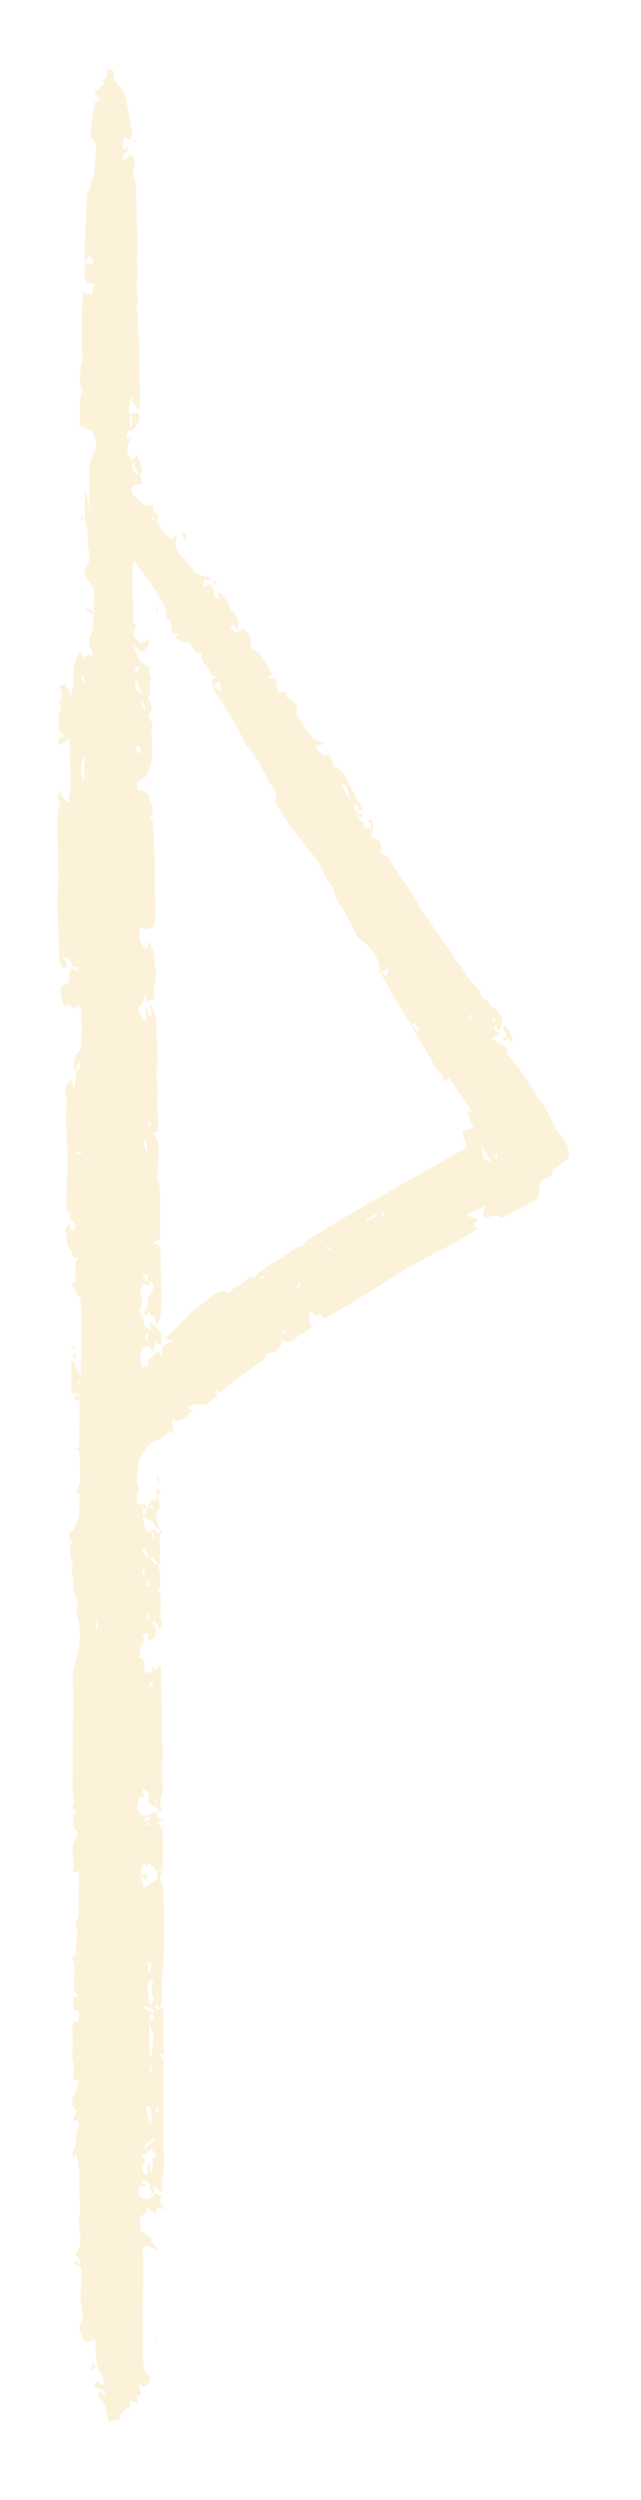 <?xml version="1.0" encoding="UTF-8"?> <svg xmlns="http://www.w3.org/2000/svg" width="30" height="117" viewBox="0 0 30 117" fill="none"><g opacity="0.15"><path d="M7.447 24.297L7.348 24.396C7.529 24.726 7.694 25.073 8.041 25.238C8.091 25.288 8.14 25.354 8.173 25.403C8.272 25.717 8.388 26.031 8.702 26.18C8.702 26.444 8.983 26.493 9.049 26.675C9.131 26.873 9.296 26.906 9.461 26.939C9.594 26.972 9.726 27.005 9.858 27.038C9.792 27.303 9.66 27.088 9.528 27.121V27.517C9.627 27.435 9.693 27.385 9.742 27.336C10.023 27.435 10.007 27.683 10.023 27.947C10.106 27.963 10.205 27.996 10.304 28.013C10.271 27.93 10.238 27.864 10.188 27.732C10.271 27.748 10.353 27.732 10.353 27.765C10.485 28.013 10.733 28.161 10.783 28.475C10.783 28.541 10.849 28.624 10.915 28.673C11.146 28.872 11.229 29.119 11.113 29.417C10.997 29.417 10.964 29.07 10.766 29.334C10.832 29.417 10.915 29.516 11.014 29.631C11.13 29.565 11.262 29.499 11.394 29.433C11.608 29.598 11.774 29.796 11.741 30.11C11.724 30.308 11.79 30.391 11.988 30.49C12.153 30.573 12.286 30.771 12.401 30.953C12.533 31.151 12.632 31.349 12.732 31.564C12.649 31.63 12.583 31.679 12.517 31.729C12.55 31.745 12.599 31.778 12.616 31.778C12.831 31.712 12.963 31.778 12.963 32.042C12.963 32.142 12.979 32.241 13.029 32.323C13.062 32.389 13.128 32.538 13.243 32.356C13.243 32.356 13.392 32.422 13.458 32.472C13.343 32.703 13.524 32.703 13.656 32.786C13.822 32.885 13.921 33.05 13.888 33.265C13.888 33.331 13.871 33.413 13.888 33.463C14.119 33.826 14.367 34.19 14.614 34.536C14.647 34.586 14.746 34.602 14.829 34.635C14.928 34.685 15.044 34.734 15.143 34.784C15.06 34.999 14.746 34.685 14.779 35.015C14.895 35.131 15.011 35.246 15.143 35.395C15.209 35.379 15.291 35.346 15.39 35.296C15.457 35.445 15.556 35.577 15.572 35.725C15.572 35.858 15.622 35.891 15.721 35.924C15.985 36.023 16.117 36.254 16.249 36.502C16.48 36.964 16.728 37.426 16.992 37.922C16.86 37.938 16.761 37.955 16.629 37.988C16.761 38.054 16.86 38.104 16.976 38.153C16.976 38.17 16.976 38.203 16.959 38.219C16.91 38.219 16.844 38.203 16.728 38.186C16.827 38.318 16.91 38.417 16.992 38.517C17.026 38.715 17.125 38.83 17.339 38.764C17.356 38.682 17.372 38.599 17.389 38.517C17.422 38.583 17.471 38.649 17.471 38.698C17.455 38.863 17.389 39.028 17.356 39.194C17.769 39.243 17.884 39.392 17.818 39.838C17.802 39.986 17.818 39.986 17.967 40.019C18.049 40.019 18.181 40.085 18.215 40.151C18.38 40.548 18.627 40.862 18.875 41.208C19.206 41.671 19.486 42.183 19.784 42.662C19.866 42.794 19.965 42.926 20.048 43.042C20.18 43.24 20.312 43.438 20.444 43.62C20.593 43.834 20.708 44.066 20.873 44.231C21.121 44.478 21.187 44.842 21.435 45.09C21.782 45.436 21.963 45.948 22.376 46.262C22.459 46.328 22.476 46.46 22.525 46.576C22.541 46.626 22.558 46.708 22.591 46.724C22.855 46.774 22.905 47.088 23.153 47.203C23.318 47.286 23.417 47.517 23.516 47.633C23.499 47.798 23.483 47.93 23.45 48.062V48.046C23.45 48.145 23.45 48.244 23.318 48.178C23.252 48.145 23.219 48.046 23.169 47.947C23.07 48.211 23.235 48.277 23.417 48.359C23.285 48.442 23.186 48.508 23.004 48.624C23.268 48.772 23.4 48.855 23.549 48.921C23.698 48.987 23.797 49.053 23.714 49.251C23.714 49.268 23.714 49.317 23.747 49.35C24.424 50.044 24.854 50.936 25.415 51.712C25.663 52.042 25.812 52.455 26.01 52.819C26.109 52.984 26.241 53.116 26.34 53.281C26.505 53.529 26.687 53.776 26.621 54.189C26.489 54.288 26.291 54.421 26.125 54.586C26.026 54.685 25.828 54.701 25.861 54.916C25.861 54.966 25.745 55.048 25.663 55.098C25.267 55.279 25.217 55.312 25.233 55.758C25.233 55.973 25.134 56.105 25.002 56.188C24.672 56.386 24.325 56.551 23.978 56.733C23.813 56.815 23.648 56.914 23.45 57.014C23.301 56.898 23.153 56.815 22.954 56.931C22.855 56.98 22.707 57.03 22.624 56.881C22.558 56.749 22.608 56.634 22.707 56.535C22.707 56.535 22.707 56.485 22.707 56.435C22.442 56.568 22.178 56.683 21.914 56.815C21.914 56.848 21.914 56.881 21.914 56.914C22.063 56.964 22.211 56.997 22.376 57.063C22.343 57.212 21.963 57.327 22.343 57.509C21.171 58.335 19.866 58.814 18.694 59.573C17.537 60.317 16.365 61.06 15.143 61.737C15.077 61.506 14.978 61.44 14.779 61.621C14.697 61.522 14.598 61.407 14.515 61.307C14.449 61.819 14.449 61.836 14.614 62.117C14.548 62.166 14.466 62.232 14.367 62.282C14.168 62.381 13.987 62.48 13.822 62.645C13.673 62.794 13.442 62.876 13.177 62.695C13.227 62.992 13.045 63.091 12.897 63.24C12.764 63.372 12.484 63.19 12.418 63.52C12.385 63.669 12.104 63.785 11.939 63.9C11.559 64.181 11.196 64.445 10.816 64.743C10.634 64.875 10.485 65.04 10.304 65.189C10.271 65.123 10.221 65.073 10.155 64.974C10.188 65.106 10.007 65.238 10.221 65.271C10.106 65.37 9.99 65.453 9.891 65.552C9.759 65.717 9.627 65.783 9.412 65.734C9.23 65.701 9.049 65.767 8.867 65.783C8.85 65.833 8.817 65.866 8.801 65.915C8.867 65.948 8.95 65.981 9.049 66.014C8.735 66.229 8.52 66.625 8.041 66.411C8.074 66.658 8.091 66.857 8.14 67.137C8.041 67.038 8.008 67.005 7.959 66.956C7.76 67.104 7.579 67.335 7.364 67.385C6.803 67.534 6.703 68.079 6.439 68.475C6.538 68.838 6.274 69.218 6.489 69.582C6.538 69.664 6.522 69.73 6.456 69.829C6.39 69.962 6.406 70.127 6.39 70.292C6.533 70.402 6.67 70.44 6.803 70.407C6.803 70.407 6.852 70.54 6.885 70.606C6.555 70.507 6.72 70.754 6.687 70.853C6.72 70.853 6.753 70.886 6.77 70.903C6.803 70.804 6.836 70.705 6.869 70.606C6.918 70.523 6.968 70.457 7.017 70.374C7.034 70.49 7.017 70.639 7.248 70.606C7.166 70.54 7.083 70.457 7.001 70.391C7.001 70.275 7.017 70.193 7.166 70.209C7.331 70.226 7.331 70.11 7.315 69.978C7.513 70.209 7.529 70.473 7.364 70.804C7.298 70.936 7.331 71.2 7.397 71.332C7.447 71.431 7.48 71.547 7.48 71.646C7.48 72.158 7.48 72.67 7.48 73.264C7.414 73.165 7.397 73.132 7.364 73.116C7.281 73.033 7.215 72.934 7.133 72.852C6.902 73.066 7.348 73.099 7.215 73.264C7.265 73.215 7.315 73.165 7.364 73.116C7.414 73.297 7.463 73.479 7.496 73.661C7.513 73.859 7.496 74.057 7.496 74.255C7.496 74.305 7.414 74.355 7.348 74.437C7.513 74.503 7.513 74.635 7.529 74.834C7.562 75.197 7.43 75.544 7.562 75.907C7.595 76.006 7.562 76.122 7.48 76.254C7.397 76.122 7.315 75.973 7.215 75.824C7.182 75.874 7.116 75.957 7.116 75.957C7.331 76.138 7.348 76.369 7.232 76.65C7.166 76.683 7.067 76.733 6.935 76.815V76.419C6.819 76.468 6.736 76.501 6.654 76.551C6.736 76.683 6.803 76.832 6.621 76.964C6.571 77.013 6.571 77.129 6.555 77.228C6.538 77.327 6.522 77.443 6.505 77.575C6.869 77.641 6.703 78.054 6.803 78.269C7.083 78.368 7.116 78.153 7.182 77.938C7.232 78.054 7.248 78.087 7.281 78.169C7.331 78.087 7.381 78.004 7.43 77.938C7.463 77.938 7.513 77.955 7.513 77.971C7.529 78.037 7.546 78.103 7.546 78.186C7.513 79.111 7.612 80.019 7.562 80.944C7.546 81.291 7.612 81.638 7.612 81.985C7.612 82.48 7.562 82.992 7.612 83.487C7.628 83.702 7.612 83.884 7.529 84.115C7.447 84.313 7.546 84.577 7.579 84.842C7.48 84.809 7.43 84.809 7.381 84.792C7.414 84.644 7.348 84.577 7.232 84.544C7.017 84.495 6.902 84.346 6.968 84.115C7.034 83.884 6.852 83.851 6.687 83.702C6.687 83.884 6.72 83.983 6.72 84.132C6.39 84.066 6.505 84.33 6.439 84.495C6.324 84.776 6.654 84.792 6.588 84.941C6.72 84.941 6.836 84.957 6.951 84.974C6.885 85.04 6.803 85.106 6.736 85.172C6.902 85.304 6.984 85.172 7.067 85.106C7.017 85.073 6.984 85.023 6.935 84.99C7.017 84.891 7.1 84.842 7.265 84.825C7.298 84.825 7.348 84.809 7.381 84.792V85.089C7.381 85.089 7.513 85.139 7.645 85.172C7.48 85.222 7.397 85.255 7.281 85.288C7.612 85.519 7.628 85.519 7.628 86.08C7.628 86.609 7.628 87.137 7.595 87.666C7.595 87.732 7.496 87.798 7.447 87.864C7.727 88.26 7.645 88.739 7.661 89.202C7.694 89.995 7.678 90.804 7.661 91.596C7.661 91.927 7.595 92.24 7.579 92.571C7.579 92.835 7.562 93.116 7.579 93.38C7.595 93.661 7.612 93.661 7.48 93.859C7.546 93.958 7.661 94.041 7.661 94.123C7.661 94.784 7.661 95.445 7.661 96.122C7.595 96.122 7.546 96.088 7.496 96.088C7.496 96.122 7.496 96.155 7.496 96.171C7.546 96.287 7.661 96.386 7.661 96.501C7.661 97.938 7.661 99.375 7.661 100.795C7.661 101.126 7.694 101.456 7.628 101.786C7.579 102.051 7.529 102.282 7.628 102.529C7.397 102.662 7.414 102.348 7.199 102.348C7.199 102.48 7.199 102.612 7.199 102.744C7.133 102.629 7.017 102.513 7.017 102.397C7.017 102.133 6.836 102.1 6.703 101.984C6.522 102.232 6.885 102.166 6.819 102.331C6.72 102.331 6.621 102.298 6.505 102.282V102.744C6.918 103.041 6.984 102.909 7.199 102.744C7.348 102.513 7.43 102.827 7.595 102.744C7.546 102.86 7.513 102.926 7.48 102.992C7.529 103.091 7.595 103.207 7.694 103.388C7.513 103.355 7.43 103.339 7.315 103.306C7.315 103.388 7.314 103.471 7.298 103.603C7.149 103.52 7.017 103.438 6.869 103.322C6.869 103.405 6.869 103.504 6.852 103.586C6.307 103.735 6.687 104.165 6.571 104.478C6.836 104.412 6.869 104.792 7.116 104.71C6.951 104.99 7.364 105.04 7.331 105.288C7.1 105.238 6.935 105.023 6.654 105.172C6.654 105.403 6.703 105.634 6.703 105.882C6.703 106.609 6.703 107.335 6.67 108.062C6.637 108.64 6.736 109.235 6.67 109.813C6.637 110.16 6.72 110.523 6.753 110.87C6.753 110.936 6.819 111.018 6.885 111.068C7.017 111.183 7.083 111.365 6.984 111.481C6.885 111.596 6.77 111.844 6.489 111.58C6.538 111.795 6.571 111.927 6.604 112.059C6.538 112.092 6.472 112.108 6.39 112.125C6.406 112.207 6.423 112.29 6.456 112.439C6.324 112.406 6.225 112.373 6.109 112.34C6.092 112.472 6.076 112.587 6.043 112.719C5.993 112.719 5.944 112.686 5.894 112.67C5.894 112.901 5.498 112.934 5.613 113.231C5.415 113.264 5.267 113.297 5.085 113.33C5.019 113.033 4.969 112.769 4.887 112.505C4.854 112.406 4.771 112.323 4.705 112.257C4.573 112.141 4.573 112.141 4.689 111.894C4.738 111.943 4.771 111.976 4.804 112.009C4.821 112.042 4.837 112.075 4.87 112.108C5.002 111.96 4.821 111.795 4.523 111.762C4.49 111.762 4.474 111.762 4.441 111.728C4.441 111.695 4.441 111.646 4.441 111.613C4.474 111.547 4.523 111.497 4.606 111.398C4.672 111.481 4.705 111.547 4.771 111.629C4.804 111.596 4.854 111.547 4.837 111.514C4.821 111.382 4.837 111.2 4.755 111.117C4.556 110.903 4.523 110.638 4.507 110.374C4.49 110.093 4.474 109.813 4.457 109.482C4.292 109.532 4.16 109.582 3.995 109.648C3.846 109.317 3.615 109.053 3.83 108.624C3.929 108.425 3.83 108.128 3.797 107.864C3.797 107.814 3.764 107.765 3.764 107.715C3.764 107.269 3.797 106.807 3.813 106.361C3.813 106.113 3.813 106.08 3.45 105.948C3.549 105.651 3.665 106.047 3.78 105.899C3.714 105.766 3.632 105.634 3.533 105.453C3.863 105.073 3.764 104.61 3.698 104.148C3.681 103.966 3.665 103.801 3.731 103.603C3.797 103.405 3.731 103.174 3.731 102.942C3.731 102.678 3.714 102.43 3.714 102.166C3.714 101.704 3.714 101.241 3.516 100.795C3.499 100.878 3.466 100.961 3.45 101.027C3.433 101.027 3.4 100.994 3.4 100.994C3.4 100.861 3.367 100.713 3.433 100.614C3.665 100.283 3.483 99.871 3.681 99.54C3.714 99.474 3.681 99.276 3.632 99.26C3.516 99.227 3.4 99.227 3.45 99.061C3.466 98.979 3.549 98.913 3.599 98.83C3.533 98.731 3.417 98.632 3.4 98.533C3.367 98.368 3.367 98.219 3.466 98.037C3.582 97.839 3.599 97.591 3.681 97.344C3.582 97.344 3.499 97.311 3.367 97.294C3.599 96.848 3.334 96.435 3.384 96.006C3.433 95.643 3.384 95.263 3.384 94.883C3.384 94.652 3.384 94.652 3.681 94.586C3.681 94.388 3.83 94.123 3.466 94.074C3.466 94.074 3.433 94.024 3.433 94.008C3.433 93.809 3.433 93.595 3.433 93.38C3.483 93.413 3.549 93.446 3.615 93.479C3.632 93.446 3.665 93.397 3.665 93.397C3.45 93.248 3.433 93.033 3.45 92.802C3.466 92.538 3.483 92.29 3.483 92.026C3.483 91.96 3.483 91.894 3.45 91.828C3.384 91.695 3.334 91.596 3.516 91.481C3.582 91.431 3.549 91.217 3.549 91.084C3.549 90.969 3.549 90.837 3.582 90.721C3.648 90.506 3.665 90.506 3.533 90.143C3.516 90.077 3.533 89.994 3.549 89.945C3.714 89.714 3.681 89.466 3.681 89.202C3.681 88.723 3.681 88.227 3.698 87.748C3.698 87.682 3.681 87.616 3.665 87.55C3.582 87.583 3.516 87.616 3.384 87.649C3.483 87.402 3.466 87.236 3.433 87.022C3.367 86.675 3.367 86.295 3.599 85.965C3.648 85.899 3.648 85.717 3.599 85.701C3.318 85.535 3.516 85.205 3.367 84.99C3.367 84.99 3.483 84.875 3.566 84.776C3.499 84.726 3.45 84.66 3.384 84.594C3.433 84.445 3.483 84.33 3.45 84.148C3.367 83.768 3.4 83.372 3.4 82.992C3.4 81.819 3.4 80.63 3.433 79.458C3.433 78.995 3.351 78.533 3.45 78.087C3.533 77.757 3.632 77.426 3.681 77.096C3.731 76.832 3.747 76.551 3.731 76.287C3.731 76.056 3.648 75.808 3.599 75.577C3.566 75.445 3.516 75.345 3.632 75.23C3.665 75.197 3.648 75.098 3.632 75.048C3.566 74.718 3.351 74.421 3.45 74.024C3.483 73.876 3.4 73.677 3.351 73.529C3.285 73.364 3.466 73.281 3.384 73.099C3.268 72.819 3.285 72.488 3.252 72.191C3.285 72.224 3.318 72.257 3.417 72.323C3.384 72.208 3.4 72.109 3.351 72.075C3.136 71.927 3.219 71.762 3.351 71.663C3.516 71.547 3.499 71.382 3.582 71.25C3.797 70.903 3.665 70.54 3.731 70.193C3.764 70.044 3.797 69.846 3.516 69.813C3.863 69.416 3.731 68.971 3.747 68.541C3.747 68.31 3.714 68.079 3.698 67.847C3.698 67.286 3.731 66.708 3.731 66.146C3.731 65.965 3.731 65.783 3.731 65.585C3.665 65.552 3.549 65.519 3.45 65.469C3.45 65.469 3.483 65.354 3.499 65.288C3.499 65.288 3.599 65.321 3.747 65.37C3.632 65.205 3.582 65.09 3.499 64.99C3.499 64.957 3.516 64.908 3.549 64.891C3.797 64.726 3.764 64.478 3.78 64.231C3.78 63.917 3.797 63.603 3.797 63.306C3.797 62.926 3.797 62.546 3.797 62.166C3.797 61.836 3.797 61.489 3.797 61.159C3.797 60.763 3.599 60.432 3.334 60.118C3.533 60.019 3.516 59.838 3.516 59.656C3.516 59.441 3.533 59.243 3.566 59.028C3.566 58.979 3.632 58.929 3.681 58.863C3.566 58.83 3.318 58.896 3.4 58.599C3.169 58.467 3.153 58.219 3.12 57.988C3.07 57.74 3.021 57.443 3.252 57.245C3.285 57.36 3.301 57.476 3.334 57.592C3.516 57.542 3.549 57.41 3.483 57.261C3.433 57.146 3.334 57.063 3.252 56.98C3.252 56.98 3.301 56.865 3.334 56.799C3.103 56.683 3.087 56.683 3.103 56.435C3.103 55.791 3.153 55.164 3.153 54.52C3.153 53.81 3.12 53.099 3.087 52.389C3.087 52.257 3.087 52.125 3.087 52.009C3.103 51.729 3.169 51.464 3.07 51.167C2.988 50.919 3.136 50.705 3.351 50.49C3.384 50.688 3.4 50.837 3.417 51.002C3.433 51.002 3.45 51.002 3.466 51.002C3.516 50.688 3.549 50.391 3.599 50.077C3.632 50.077 3.698 50.077 3.714 50.044C3.747 49.945 3.78 49.846 3.797 49.747C3.764 49.747 3.698 49.714 3.681 49.714C3.648 49.796 3.599 49.879 3.582 49.962C3.582 49.995 3.582 50.044 3.599 50.077C3.549 50.061 3.499 50.044 3.45 50.011C3.45 49.879 3.466 49.747 3.483 49.615C3.499 49.516 3.516 49.383 3.566 49.334C3.813 49.185 3.797 48.905 3.813 48.69C3.83 48.211 3.813 47.732 3.813 47.253C3.813 47.187 3.731 47.121 3.665 47.022C3.599 47.104 3.566 47.154 3.516 47.22C3.351 47.137 3.219 46.873 2.988 47.071C2.707 46.097 2.822 46.13 3.219 45.981C3.219 45.833 3.219 45.668 3.252 45.519C3.252 45.453 3.301 45.387 3.334 45.288C3.45 45.37 3.533 45.42 3.648 45.502C3.648 45.387 3.648 45.304 3.632 45.205C3.549 45.238 3.466 45.255 3.4 45.271C3.318 44.924 3.219 44.809 2.872 44.759C3.004 44.924 3.235 45.056 3.037 45.337C2.872 45.222 2.789 45.123 2.773 44.908C2.773 44.066 2.707 43.207 2.69 42.364C2.69 41.902 2.723 41.423 2.723 40.961C2.723 40.366 2.707 39.755 2.69 39.161C2.69 38.632 2.641 38.104 2.789 37.592C2.789 37.559 2.789 37.492 2.773 37.476C2.608 37.294 2.74 37.146 2.839 36.98C2.806 37.245 3.021 37.36 3.136 37.559C3.384 37.542 3.153 37.344 3.219 37.245C3.268 37.129 3.318 36.997 3.318 36.882C3.318 36.419 3.285 35.957 3.268 35.511C3.268 35.213 3.268 34.916 3.268 34.569C3.12 34.668 2.971 34.767 2.789 34.883C2.773 34.751 2.74 34.635 2.723 34.52C2.822 34.52 2.888 34.52 2.971 34.503C2.971 34.454 2.971 34.404 2.971 34.404C2.839 34.338 2.756 34.239 2.756 34.074C2.756 33.793 2.69 33.512 2.839 33.232C2.872 33.182 2.822 33.083 2.806 33.017C2.806 32.918 2.756 32.802 2.806 32.753C2.988 32.538 2.872 32.356 2.806 32.125C2.888 32.075 2.971 32.042 3.037 31.993C3.136 32.175 3.219 32.323 3.318 32.488C3.268 32.62 3.219 32.786 3.153 32.934C3.433 32.488 3.45 31.976 3.433 31.465C3.433 31.365 3.433 31.266 3.466 31.167C3.516 30.985 3.582 30.804 3.665 30.556C3.83 30.407 3.83 30.738 3.945 30.771C4.011 30.721 4.061 30.688 4.111 30.639H4.127C4.127 30.639 4.226 30.672 4.342 30.721C4.342 30.391 4.342 30.094 4.342 29.796C4.342 29.251 4.375 28.706 4.391 28.161C4.391 27.947 4.424 27.715 4.358 27.517C4.292 27.319 4.111 27.187 3.995 27.005C3.945 26.939 3.929 26.807 3.962 26.725C4.243 26.13 4.259 26.13 4.094 25.535C4.094 25.503 4.078 25.436 4.094 25.403C4.243 24.974 3.962 24.578 3.962 24.165C3.962 23.735 3.962 23.306 3.978 22.877C4.061 23.289 4.226 23.702 4.243 24.148C4.226 23.587 4.16 23.025 4.177 22.447C4.177 21.968 4.177 21.473 4.474 21.027C4.573 20.895 4.424 20.317 4.276 20.201C4.111 20.085 3.929 20.003 3.714 19.887C3.846 19.392 3.599 18.814 3.879 18.269C3.599 17.889 3.813 17.443 3.797 17.014C3.962 16.881 3.83 16.733 3.83 16.601C3.83 16.006 3.83 15.428 3.83 14.834C3.83 14.437 3.879 14.057 3.896 13.645C4.044 13.711 4.16 13.76 4.276 13.81C4.325 13.628 4.358 13.463 4.424 13.265C4.325 13.265 4.21 13.265 4.094 13.248C3.863 12.934 3.978 12.588 4.011 12.257C4.127 12.307 4.243 12.373 4.358 12.422C4.391 12.241 4.358 12.059 4.144 11.96C4.111 12.059 4.061 12.175 4.028 12.274C3.995 12.191 3.945 12.109 3.945 12.043C3.978 11.101 4.028 10.176 4.061 9.235C4.061 8.921 4.358 8.706 4.276 8.376L4.391 8.31C4.424 7.864 4.457 7.468 4.507 7.055C4.54 6.824 4.424 6.51 4.226 6.394C4.276 5.998 4.309 5.602 4.358 5.205C4.358 5.106 4.441 5.007 4.424 4.924C4.391 4.71 4.589 4.759 4.705 4.677C4.606 4.561 4.523 4.462 4.424 4.346C4.523 4.247 4.59 4.115 4.689 4.066C4.821 4 4.887 3.95 4.804 3.801C4.804 3.768 4.903 3.669 5.002 3.554C5.002 3.521 5.002 3.422 5.002 3.273C5.101 3.273 5.201 3.273 5.3 3.289C5.3 3.686 5.382 3.818 5.663 4.132C5.746 4.231 5.845 4.363 5.861 4.479C5.977 5.024 6.076 5.569 6.158 6.114C6.191 6.262 6.224 6.46 6.01 6.543C6.01 6.543 5.911 6.493 5.795 6.427C5.779 6.626 5.762 6.791 5.746 7.005C5.845 6.956 5.894 6.939 6.026 6.873C5.96 7.022 5.927 7.171 5.878 7.171C5.663 7.22 5.746 7.336 5.812 7.501C5.927 7.402 6.026 7.319 6.125 7.22C6.357 7.435 6.307 7.699 6.258 7.963C6.258 8.013 6.191 8.062 6.208 8.095C6.406 8.475 6.357 8.888 6.373 9.284C6.39 10.028 6.423 10.754 6.439 11.498C6.439 11.712 6.406 11.927 6.406 12.142C6.406 12.505 6.489 12.885 6.406 13.248C6.324 13.645 6.571 14.041 6.373 14.421C6.505 14.834 6.423 15.263 6.489 15.692C6.538 15.99 6.522 16.287 6.522 16.584C6.522 17.245 6.538 17.905 6.555 18.549C6.555 18.731 6.538 18.913 6.522 19.144C6.291 18.979 6.142 18.847 6.241 18.517C6.059 18.83 5.96 19.078 6.076 19.375V20.019C6.291 19.788 6.175 19.573 6.076 19.375C6.191 19.359 6.307 19.326 6.439 19.309C6.654 19.541 6.472 19.755 6.373 19.953C6.291 20.102 6.142 20.218 5.911 20.135C6.092 20.218 5.746 20.498 6.109 20.548C5.861 20.895 5.927 21.209 6.175 21.506C6.258 21.44 6.34 21.39 6.423 21.324C6.489 21.506 6.571 21.654 6.604 21.82C6.637 21.919 6.637 22.067 6.604 22.15C6.555 22.249 6.555 22.299 6.604 22.398C6.703 22.612 6.654 22.711 6.439 22.678C6.291 22.662 6.241 22.711 6.191 22.827C6.125 22.959 6.125 23.075 6.241 23.174C6.406 23.322 6.571 23.488 6.753 23.669C6.869 23.669 7.017 23.653 7.182 23.636C7.149 23.801 7.166 23.95 7.298 24.033C7.496 24.165 7.414 24.297 7.298 24.413C7.265 24.28 7.16 24.22 6.984 24.231C7.1 24.297 7.215 24.363 7.315 24.413L7.447 24.297ZM7.116 91.877C7.116 91.877 6.984 91.861 6.852 91.844C7.067 92.009 6.803 92.224 7.001 92.389C7.034 92.207 7.067 92.042 7.1 91.877C7.133 91.811 7.166 91.762 7.232 91.646C7.089 91.712 7.05 91.789 7.116 91.877ZM7.116 94.239C7.265 94.173 7.182 94.057 7.116 94.024C7.001 93.958 6.869 93.925 6.736 93.876C6.736 93.892 6.72 93.925 6.703 93.942C6.836 94.041 6.984 94.14 7.116 94.239C6.951 94.338 6.935 94.454 7.067 94.602C7.265 94.487 7.149 94.354 7.116 94.222V94.239ZM7.298 71.547C7.265 71.778 7.447 71.696 7.579 71.811C7.529 71.564 7.463 71.481 7.298 71.563C7.309 71.321 7.094 71.129 6.654 70.985C6.736 71.25 6.803 71.497 6.869 71.729C7.034 71.662 7.166 71.597 7.298 71.547ZM7.381 87.6C7.248 87.468 7.116 87.319 6.968 87.17C6.918 87.236 6.885 87.302 6.836 87.368C6.803 87.302 6.77 87.22 6.703 87.121C6.654 87.368 6.604 87.55 6.571 87.781C6.67 87.748 6.769 87.732 6.869 87.699V88.013C6.869 88.013 6.736 87.897 6.604 87.781C6.654 88.029 6.703 88.194 6.736 88.359C6.951 88.211 7.149 88.079 7.364 87.93C7.364 87.864 7.364 87.715 7.364 87.583C7.463 87.583 7.546 87.55 7.678 87.534C7.557 87.435 7.458 87.457 7.381 87.6ZM17.752 45.535C17.752 45.42 17.785 45.288 17.752 45.189C17.637 44.71 17.356 44.346 16.992 44.066C16.827 43.933 16.646 43.818 16.596 43.603C16.514 43.306 16.332 43.108 16.216 42.843C16.018 42.431 15.671 42.117 15.622 41.621C15.622 41.588 15.589 41.555 15.556 41.522C15.44 41.341 15.308 41.159 15.209 40.961C15.077 40.73 14.994 40.465 14.845 40.267C14.565 39.887 14.234 39.524 13.954 39.144C13.64 38.731 13.343 38.302 13.062 37.856C12.963 37.691 12.798 37.509 12.93 37.261C12.963 37.195 12.913 37.063 12.847 36.98C12.385 36.336 12.153 35.527 11.575 34.949C11.493 34.867 11.443 34.767 11.394 34.652C11.295 34.47 11.229 34.255 11.13 34.09C10.799 33.529 10.469 32.967 10.106 32.439C9.957 32.224 9.907 32.01 9.957 31.762C10.007 31.745 10.072 31.729 10.122 31.712C10.04 31.663 9.973 31.63 9.891 31.58C9.825 31.448 9.759 31.299 9.676 31.2C9.511 31.018 9.346 30.853 9.445 30.556C9.247 30.589 9.131 30.556 9.065 30.375C8.999 30.193 8.916 29.995 8.636 30.061C8.57 30.061 8.421 29.962 8.305 29.912C8.206 29.879 8.239 29.78 8.338 29.73C8.338 29.73 8.338 29.681 8.338 29.664C8.239 29.664 8.157 29.648 8.058 29.631C8.008 29.037 8.008 29.037 7.793 28.921C7.793 28.64 7.727 28.409 7.579 28.145C7.248 27.567 6.885 27.038 6.489 26.526C6.423 26.427 6.34 26.345 6.274 26.262C6.191 26.477 6.191 26.659 6.191 26.84C6.191 27.484 6.224 28.128 6.241 28.773C6.241 28.938 6.158 29.119 6.357 29.235C6.357 29.235 6.357 29.301 6.357 29.334C6.191 29.78 6.191 29.796 6.621 30.11C6.736 30.044 6.852 29.978 6.984 29.895C7.017 30.226 6.803 30.358 6.67 30.54C6.522 30.424 6.406 30.325 6.224 30.176C6.324 30.424 6.423 30.622 6.489 30.82C6.588 31.101 6.902 31.101 7.034 31.316C6.968 31.382 6.935 31.415 6.935 31.415C7.001 31.564 7.1 31.679 7.067 31.745C6.935 32.026 7.133 32.356 6.935 32.637C6.918 32.654 6.935 32.736 6.951 32.753C7.182 33.033 7.1 33.314 6.918 33.562C7.067 33.727 7.199 33.859 7.1 34.107C7.067 34.19 7.1 34.305 7.1 34.404C7.1 34.8 7.133 35.197 7.1 35.577C7.083 35.808 6.984 36.072 6.869 36.27C6.786 36.419 6.588 36.485 6.423 36.617C6.423 36.716 6.423 36.865 6.439 37.03C6.687 36.882 6.819 37.096 6.984 37.212C6.984 37.426 6.984 37.426 7.116 37.707C7.166 37.823 7.149 37.988 7.116 38.137C7.116 38.186 7.017 38.219 6.968 38.269C6.968 38.269 6.968 38.318 6.968 38.335H7.149C7.182 39.177 7.265 40.003 7.232 40.829C7.199 41.671 7.364 42.513 7.232 43.322C6.984 43.537 6.753 43.554 6.555 43.355C6.538 43.554 6.522 43.719 6.505 43.9C6.505 43.967 6.703 44.346 6.77 44.363C6.984 44.412 6.902 44.181 6.984 44.016C7.083 44.297 7.182 44.495 7.215 44.693C7.265 44.908 7.232 45.156 7.281 45.37C7.381 45.849 7.05 46.279 7.265 46.758C7.1 46.807 6.984 46.824 6.869 46.857C6.836 46.724 6.819 46.626 6.786 46.526C6.72 46.758 6.736 47.005 6.489 47.088C6.439 47.418 6.637 47.567 6.77 47.765C6.984 47.55 6.736 47.336 6.803 47.121C6.918 47.17 6.951 47.253 6.918 47.385C6.918 47.435 6.984 47.501 7.017 47.567C7.034 47.567 7.067 47.55 7.083 47.534C7.067 47.352 7.05 47.17 7.017 46.906C7.232 47.286 7.298 47.616 7.315 47.963C7.348 48.541 7.364 49.136 7.381 49.714C7.381 49.796 7.364 49.879 7.348 49.962C7.348 50.028 7.315 50.094 7.315 50.143C7.331 50.49 7.364 50.837 7.381 51.184C7.381 51.349 7.331 51.514 7.348 51.679C7.348 51.993 7.414 52.29 7.414 52.604C7.414 52.736 7.364 52.868 7.348 53C7.248 52.984 7.182 52.967 7.149 52.967C7.248 53.182 7.397 53.364 7.414 53.562C7.43 54.008 7.397 54.47 7.381 54.916C7.381 55.032 7.315 55.213 7.348 55.23C7.513 55.346 7.463 55.494 7.463 55.643C7.463 55.907 7.496 56.171 7.496 56.452C7.496 56.947 7.496 57.459 7.496 57.955C7.397 58.021 7.298 58.087 7.149 58.203C7.513 58.203 7.496 58.467 7.513 58.682C7.529 59.507 7.562 60.35 7.546 61.175C7.546 61.44 7.546 61.72 7.315 62.001C7.281 61.819 7.265 61.687 7.248 61.555C7.105 61.643 7.001 61.561 6.935 61.307C6.935 61.39 6.902 61.473 6.885 61.588C6.67 61.473 6.769 61.34 6.819 61.208C6.852 61.142 6.918 61.076 6.918 61.01C6.918 60.795 6.984 60.614 7.1 60.449C7.199 60.317 7.281 60.118 7.05 59.97C7.034 60.003 7.017 60.036 7.001 60.069C6.984 60.102 6.968 60.135 6.951 60.168C6.72 60.069 6.654 60.085 6.604 60.251C6.571 60.35 6.555 60.449 6.588 60.548C6.654 60.779 6.703 60.977 6.588 61.208C6.538 61.307 6.555 61.522 6.637 61.588C6.819 61.737 6.67 61.919 6.736 62.084C6.819 62.117 6.918 62.15 7.05 62.216C7.05 62.067 7.017 61.935 7.017 61.852C7.182 62.001 7.364 62.183 7.529 62.331C7.529 62.53 7.562 62.744 7.579 62.959C7.48 62.91 7.364 62.86 7.265 62.827C7.232 63.009 7.215 63.141 7.182 63.306C7.083 63.157 7.034 63.008 6.968 63.008C6.836 63.008 6.687 63.042 6.621 63.223C6.505 63.504 6.571 63.768 6.687 64.066C6.72 63.917 7.067 63.966 6.902 63.669C7.067 63.52 7.248 63.388 7.414 63.24C7.48 63.339 7.513 63.405 7.579 63.52C7.579 63.306 7.595 63.157 7.612 63.025C7.793 62.91 7.992 62.794 8.173 62.678C7.964 62.722 7.815 62.7 7.727 62.612C7.826 62.53 7.942 62.447 8.041 62.348C8.338 62.051 8.636 61.753 8.916 61.456C9.197 61.159 9.561 60.977 9.874 60.713C10.073 60.564 10.337 60.267 10.667 60.515C10.865 60.366 11.063 60.201 11.295 60.085C11.509 59.97 11.642 59.689 11.939 59.788C11.939 59.788 11.939 59.739 11.972 59.722C12.054 59.639 12.12 59.54 12.22 59.474C12.698 59.111 13.243 58.847 13.722 58.483C13.904 58.351 14.053 58.236 14.3 58.335C14.135 58.17 14.251 58.12 14.35 58.054C15.258 57.509 16.15 56.947 17.075 56.419C18.495 55.593 19.932 54.784 21.369 53.975C21.534 53.876 21.699 53.777 21.831 53.694C21.765 53.413 21.699 53.182 21.633 52.951C21.815 52.885 21.947 52.835 22.162 52.769C22.046 52.521 21.947 52.274 21.831 52.009C21.963 52.009 22.046 52.026 22.112 52.042C21.732 51.498 21.369 50.969 21.006 50.424C20.857 50.655 20.791 50.672 20.758 50.523C20.708 50.275 20.51 50.16 20.395 49.962C20.097 49.466 19.817 48.971 19.536 48.492C19.024 47.616 18.495 46.741 17.983 45.849C17.917 45.734 17.884 45.618 17.835 45.502C17.901 45.552 17.983 45.618 18.082 45.701C18.116 45.552 18.148 45.453 18.181 45.321C18.033 45.403 17.934 45.469 17.835 45.519L17.752 45.535ZM6.902 101.274C6.902 101.274 6.935 101.274 6.968 101.274C7.001 101.423 7.034 101.572 7.067 101.737C7.166 101.506 7.182 101.291 7.1 101.076C7.149 101.027 7.248 100.944 7.348 100.845C7.232 100.729 7.133 100.63 7.034 100.515C7.083 100.894 6.637 100.68 6.637 100.927C6.753 100.994 6.885 101.043 6.736 101.225C6.637 101.357 6.67 101.704 6.77 101.786C6.819 101.786 6.885 101.753 6.902 101.753V101.291V101.274ZM6.984 94.751C6.984 95.032 6.984 95.296 6.984 95.56C6.984 95.725 6.984 95.907 6.984 96.072C6.984 96.254 7.083 96.188 7.116 96.171C7.116 95.692 7.298 95.197 6.984 94.751ZM6.968 93.793C6.968 93.793 7.017 93.809 7.05 93.826C7.1 93.71 7.215 93.562 7.182 93.496C7.034 93.215 7.133 92.951 7.182 92.637C7.1 92.653 7.017 92.653 7.001 92.686C6.769 93.05 7.067 93.43 6.968 93.793ZM3.945 35.346C3.731 35.841 3.747 36.254 3.945 36.584V35.346ZM16.365 37.459C16.315 36.898 16.266 36.782 15.935 36.617C16.084 36.914 16.2 37.146 16.365 37.459ZM7.034 99.408C7.199 99.111 7.001 98.863 7.067 98.599C6.951 98.599 6.885 98.599 6.819 98.582C6.885 98.863 6.951 99.094 7.034 99.408ZM22.641 54.255C22.641 54.255 22.822 54.322 23.004 54.404C22.839 54.123 22.723 53.925 22.591 53.727C22.575 53.727 22.558 53.743 22.542 53.76C22.575 53.909 22.591 54.057 22.624 54.255H22.641ZM6.208 21.588C6.153 21.963 6.241 22.161 6.472 22.183C6.39 21.985 6.307 21.803 6.208 21.588ZM6.34 31.762V32.29C6.439 32.34 6.522 32.389 6.654 32.455C6.555 32.224 6.472 32.042 6.34 31.762ZM9.973 32.109C10.122 32.208 10.238 32.29 10.37 32.373C10.337 32.175 10.304 32.042 10.271 31.877C10.188 31.943 10.122 31.993 9.973 32.109ZM6.753 72.422C6.753 72.422 6.703 72.455 6.67 72.472C6.687 72.637 6.736 72.786 7.017 72.868C6.902 72.67 6.819 72.554 6.736 72.422H6.753ZM7.232 100.168C7.232 100.168 7.199 100.102 7.182 100.069C7.05 100.217 6.819 100.25 6.736 100.564C6.951 100.399 7.083 100.283 7.232 100.151V100.168ZM14.003 59.986C13.904 60.184 13.854 60.3 13.805 60.399C13.854 60.267 14.185 60.317 14.003 59.986ZM6.621 35.23C6.577 34.966 6.478 34.867 6.324 34.933C6.406 35.048 6.324 35.263 6.621 35.23ZM6.77 59.97C6.77 59.97 6.836 59.97 6.869 59.97C6.885 59.887 6.918 59.821 6.951 59.722C6.836 59.672 6.736 59.623 6.637 59.557C6.654 59.656 6.72 59.689 6.753 59.739C6.786 59.805 6.769 59.871 6.786 59.953L6.77 59.97ZM17.125 57.129C17.125 57.129 17.158 57.179 17.174 57.195C17.24 57.146 17.323 57.096 17.389 57.047C17.471 56.997 17.537 56.964 17.62 56.914C17.604 56.881 17.587 56.848 17.57 56.832C17.422 56.931 17.273 57.03 17.125 57.129ZM6.819 53.364C6.819 53.364 6.769 53.364 6.736 53.364C6.736 53.446 6.736 53.545 6.753 53.628C6.753 53.711 6.803 53.776 6.836 53.859C6.852 53.859 6.869 53.859 6.902 53.859C6.869 53.694 6.852 53.529 6.819 53.364ZM6.357 31.547C6.439 31.431 6.489 31.365 6.538 31.283C6.538 31.283 6.456 31.184 6.439 31.184C6.307 31.217 6.274 31.299 6.373 31.53L6.357 31.547ZM7.067 55.296C6.913 55.208 6.803 55.224 6.736 55.346C6.819 55.296 6.869 55.263 6.918 55.246C6.968 55.246 7.017 55.279 7.067 55.296ZM19.519 48.261C19.519 48.261 19.569 48.211 19.602 48.194C19.536 48.079 19.453 47.98 19.387 47.864C19.354 47.881 19.321 47.914 19.288 47.93C19.354 48.046 19.437 48.145 19.503 48.261H19.519ZM7.265 78.681C7.116 78.731 6.902 78.731 6.984 78.995C7.1 78.863 7.182 78.764 7.265 78.681ZM7.513 94.09C7.513 94.09 7.414 93.925 7.364 93.843C7.364 93.843 7.314 93.859 7.298 93.876C7.232 94.041 7.397 94.024 7.513 94.074V94.09ZM7.166 96.997C7.116 96.848 7.083 96.733 7.034 96.567C7.001 96.766 6.918 96.931 7.166 96.997ZM16.662 37.938C16.662 37.938 16.745 37.905 16.778 37.905C16.778 37.79 16.811 37.674 16.563 37.674C16.596 37.773 16.629 37.856 16.662 37.955V37.938ZM6.852 75.791C6.852 75.791 6.918 75.791 6.968 75.808C6.968 75.709 6.984 75.61 7.001 75.511H6.935C6.918 75.593 6.885 75.692 6.869 75.791H6.852ZM3.995 31.91C3.962 31.795 3.929 31.696 3.879 31.547C3.797 31.745 3.78 31.877 3.995 31.91ZM6.836 33.166C6.769 33.033 6.736 32.951 6.654 32.769C6.637 33 6.571 33.133 6.836 33.166ZM7.496 98.913C7.447 98.797 7.414 98.731 7.397 98.665C7.348 98.698 7.298 98.715 7.215 98.764C7.331 98.814 7.381 98.847 7.513 98.913H7.496ZM23.268 54.255C23.268 54.173 23.268 54.09 23.252 53.958C23.07 54.09 23.169 54.189 23.268 54.255ZM15.341 58.302L15.275 58.351C15.275 58.351 15.374 58.467 15.424 58.516C15.44 58.516 15.457 58.483 15.473 58.467C15.424 58.401 15.39 58.351 15.341 58.285V58.302ZM7.166 71.729C7.166 71.729 7.1 71.729 7.083 71.729C7.116 71.828 7.133 71.943 7.166 72.042C7.166 72.042 7.199 72.042 7.215 72.042C7.215 71.943 7.182 71.828 7.166 71.729ZM7.034 73.991C7.034 73.991 6.935 73.991 6.885 73.991C6.885 74.074 6.885 74.156 6.918 74.222H7.017C7.017 74.14 7.017 74.057 7.017 73.975L7.034 73.991ZM4.556 75.907C4.556 75.907 4.507 75.907 4.49 75.907V76.27C4.49 76.27 4.54 76.27 4.556 76.27V75.907ZM6.803 62.678C6.803 62.678 6.852 62.678 6.869 62.695C6.902 62.596 6.935 62.513 6.968 62.414C6.935 62.414 6.902 62.398 6.869 62.381C6.852 62.48 6.819 62.563 6.803 62.662V62.678ZM3.797 53.975C3.797 53.975 3.797 53.909 3.78 53.876C3.714 53.876 3.648 53.909 3.582 53.925C3.582 53.958 3.599 54.024 3.615 54.024C3.681 54.024 3.747 54.008 3.797 53.991V53.975ZM22.112 47.484C21.98 47.501 21.848 47.55 22.013 47.732C22.063 47.633 22.079 47.55 22.112 47.484ZM7.034 85.453C7.034 85.453 7.05 85.403 7.067 85.37L6.819 85.288C6.819 85.288 6.819 85.321 6.803 85.337C6.885 85.37 6.968 85.42 7.05 85.453H7.034ZM6.72 73.43C6.72 73.43 6.67 73.43 6.654 73.446C6.67 73.529 6.687 73.628 6.703 73.71C6.736 73.71 6.77 73.694 6.803 73.677C6.77 73.595 6.753 73.512 6.72 73.413V73.43ZM13.409 62.232C13.409 62.232 13.376 62.199 13.359 62.183C13.309 62.249 13.26 62.315 13.227 62.381C13.243 62.381 13.26 62.414 13.277 62.431C13.326 62.364 13.376 62.315 13.409 62.249V62.232ZM7.265 84.346C7.265 84.346 7.315 84.33 7.348 84.313C7.331 84.247 7.298 84.181 7.265 84.082V84.346ZM6.968 52.488C6.968 52.488 6.935 52.505 6.918 52.521C6.951 52.587 6.968 52.637 7.001 52.703C7.017 52.687 7.05 52.654 7.067 52.637C7.034 52.587 7.001 52.538 6.968 52.488ZM17.983 56.7C17.983 56.7 17.934 56.7 17.917 56.7C17.917 56.799 17.901 56.881 17.884 56.98C17.901 56.98 17.934 56.98 17.95 56.98C17.95 56.881 17.967 56.799 17.983 56.7ZM12.137 59.805C12.137 59.805 12.153 59.854 12.17 59.871C12.253 59.838 12.352 59.788 12.434 59.755C12.434 59.739 12.418 59.706 12.401 59.689C12.319 59.739 12.22 59.772 12.137 59.821V59.805ZM23.087 47.6C23.087 47.6 23.053 47.616 23.037 47.633C23.053 47.699 23.087 47.765 23.103 47.831C23.136 47.831 23.169 47.798 23.202 47.782C23.169 47.715 23.136 47.649 23.087 47.6Z" fill="#ECAA01"></path><path d="M3.731 65.205C3.599 65.205 3.466 65.205 3.334 65.222V63.669C3.549 63.719 3.516 63.884 3.566 63.999C3.615 64.148 3.764 64.264 3.764 64.412C3.764 64.544 3.665 64.677 3.599 64.809C3.499 64.99 3.599 65.106 3.714 65.222L3.731 65.205Z" fill="#ECAA01"></path><path d="M23.516 48.129V48.145C23.549 48.095 23.582 48.062 23.632 47.996C23.83 48.228 23.978 48.442 24.012 48.806C23.896 48.723 23.83 48.657 23.764 48.607C23.714 48.657 23.648 48.69 23.599 48.723C23.582 48.706 23.566 48.69 23.549 48.673C23.599 48.591 23.648 48.508 23.698 48.393C23.648 48.31 23.582 48.211 23.532 48.112L23.516 48.129Z" fill="#ECAA01"></path><path d="M4.342 30.523H4.325C4.144 30.209 4.111 29.879 4.325 29.549C4.391 29.681 4.408 30.275 4.342 30.523Z" fill="#ECAA01"></path><path d="M4.342 28.789C4.21 28.673 4.111 28.607 3.978 28.508C4.221 28.442 4.342 28.536 4.342 28.789Z" fill="#ECAA01"></path><path d="M8.652 25.337C8.603 25.205 8.57 25.073 8.504 24.875C8.768 25.024 8.768 25.156 8.652 25.337Z" fill="#ECAA01"></path><path d="M8.173 25.42C8.173 25.42 8.074 25.304 8.041 25.255C8.091 25.172 8.14 25.106 8.206 25.023C8.338 25.189 8.256 25.304 8.19 25.42H8.173Z" fill="#ECAA01"></path><path d="M7.447 70.011C7.248 69.813 7.248 69.747 7.496 69.664C7.48 69.78 7.463 69.912 7.43 70.027L7.447 70.011Z" fill="#ECAA01"></path><path d="M4.375 27.385C4.298 27.451 4.193 27.451 4.061 27.385C4.21 27.385 4.276 27.385 4.375 27.385Z" fill="#ECAA01"></path><path d="M7.381 69.037C7.414 69.136 7.447 69.235 7.48 69.334C7.463 69.334 7.447 69.35 7.43 69.367C7.381 69.268 7.348 69.185 7.298 69.086C7.331 69.086 7.364 69.053 7.381 69.037Z" fill="#ECAA01"></path><path d="M17.455 38.599C17.455 38.599 17.339 38.533 17.29 38.5C17.257 38.45 17.24 38.417 17.207 38.368C17.405 38.318 17.455 38.434 17.455 38.599Z" fill="#ECAA01"></path><path d="M4.325 110.589C4.325 110.589 4.424 110.688 4.507 110.754C4.441 110.82 4.375 110.87 4.325 110.919C4.309 110.919 4.292 110.903 4.259 110.886C4.276 110.787 4.309 110.704 4.325 110.589Z" fill="#ECAA01"></path><path d="M3.929 67.781C3.78 67.798 3.648 67.831 3.466 67.847C3.615 67.649 3.78 67.798 3.912 67.781H3.929Z" fill="#ECAA01"></path><path d="M3.466 57.145C3.466 57.145 3.301 57.195 3.301 57.046C3.301 56.914 3.351 56.881 3.466 56.898C3.466 56.898 3.466 57.063 3.466 57.162V57.145Z" fill="#ECAA01"></path><path d="M3.912 24.148C3.912 24.148 3.863 24.313 3.846 24.396C3.83 24.396 3.813 24.396 3.78 24.396L3.83 24.148C3.83 24.148 3.879 24.148 3.912 24.165V24.148Z" fill="#ECAA01"></path><path d="M10.139 27.418L9.973 27.203L10.023 27.17C10.023 27.17 10.139 27.302 10.188 27.369C10.188 27.369 10.155 27.402 10.139 27.402V27.418Z" fill="#ECAA01"></path><path d="M6.192 6.427C6.192 6.427 6.324 6.559 6.373 6.625C6.34 6.642 6.307 6.658 6.291 6.675C6.258 6.592 6.241 6.493 6.208 6.411L6.192 6.427Z" fill="#ECAA01"></path><path d="M3.4 62.942C3.4 62.942 3.5 63.058 3.549 63.108C3.533 63.124 3.516 63.141 3.5 63.157C3.433 63.108 3.384 63.058 3.318 63.008C3.351 62.992 3.367 62.959 3.4 62.942Z" fill="#ECAA01"></path><path d="M3.367 63.438C3.367 63.438 3.483 63.372 3.582 63.306C3.566 63.405 3.549 63.471 3.533 63.554C3.466 63.504 3.417 63.471 3.367 63.438Z" fill="#ECAA01"></path><path d="M7.331 109.681V109.449C7.364 109.549 7.397 109.615 7.414 109.664C7.381 109.664 7.348 109.664 7.331 109.664V109.681Z" fill="#ECAA01"></path><path d="M3.615 60.25V60.63C3.566 60.498 3.516 60.449 3.516 60.399C3.516 60.349 3.533 60.3 3.549 60.234C3.566 60.234 3.599 60.234 3.615 60.234V60.25Z" fill="#ECAA01"></path><path d="M7.364 28.425C7.364 28.425 7.397 28.541 7.414 28.607C7.397 28.607 7.348 28.607 7.348 28.607C7.331 28.558 7.314 28.492 7.298 28.425C7.314 28.425 7.348 28.425 7.364 28.425Z" fill="#ECAA01"></path></g></svg> 